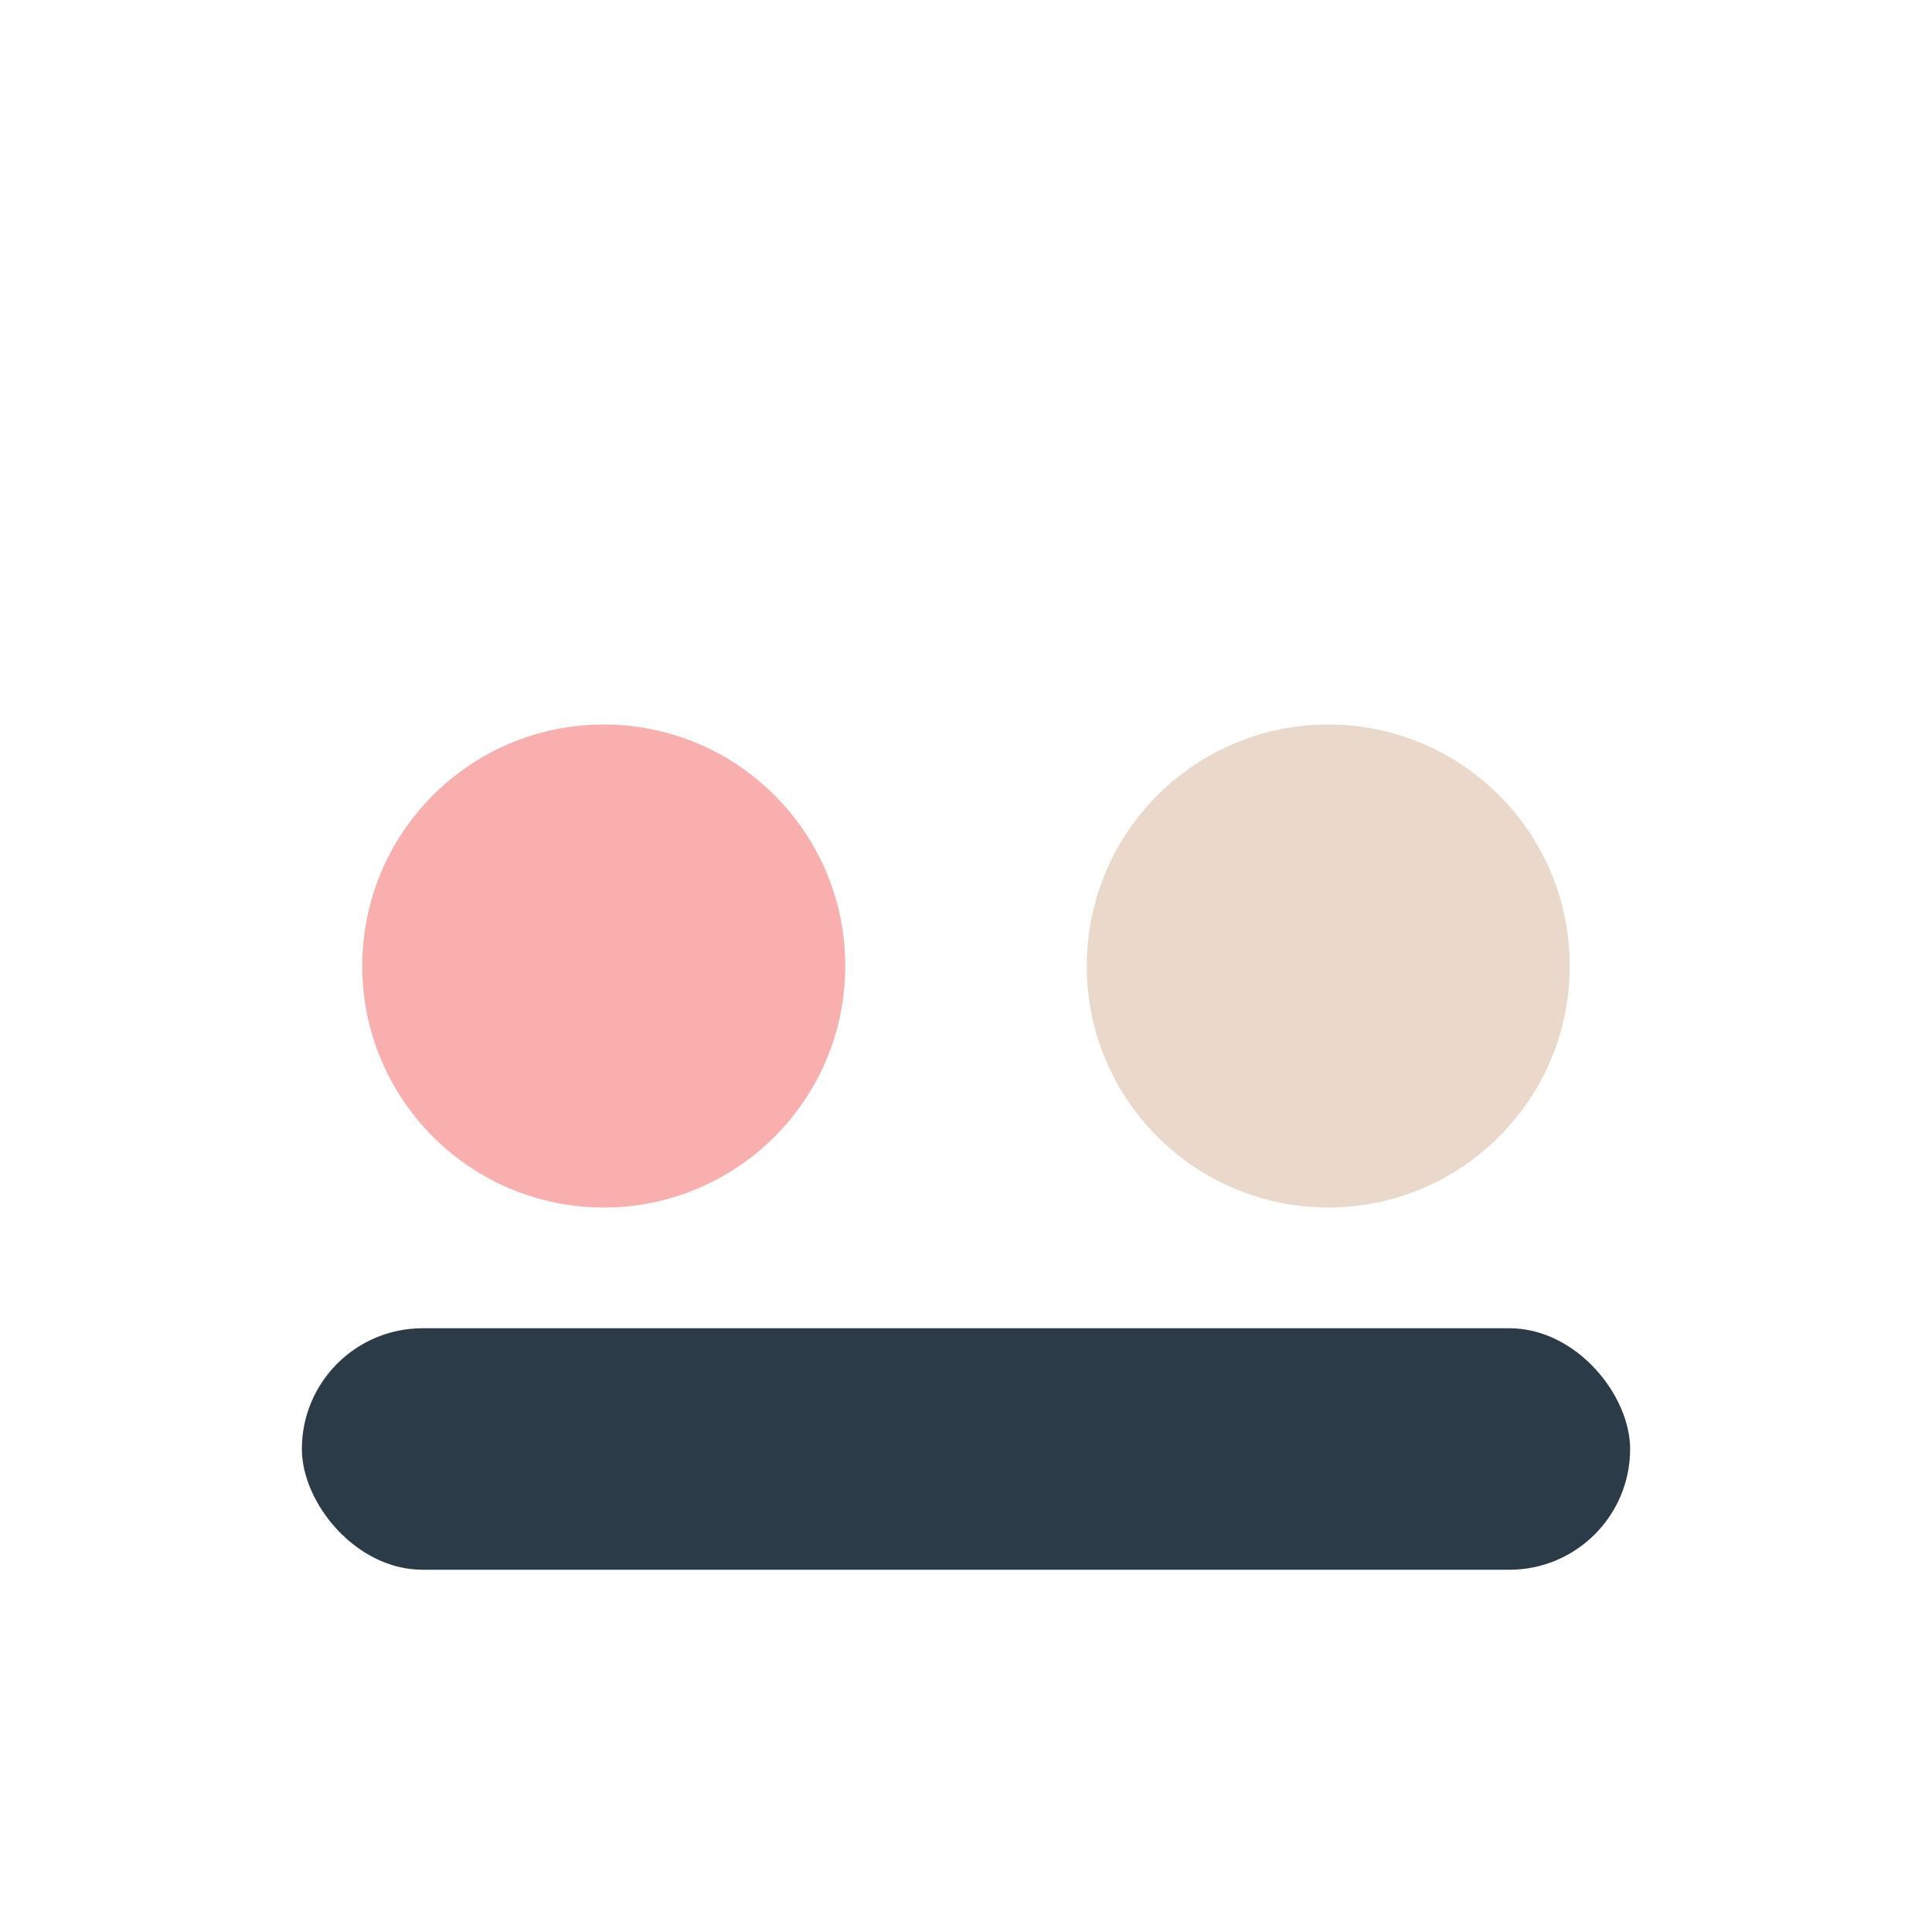 <?xml version="1.0" encoding="UTF-8"?>
<svg xmlns="http://www.w3.org/2000/svg" width="32" height="32" viewBox="0 0 32 32"><circle cx="10" cy="16" r="4" fill="#F9AFAE"/><circle cx="22" cy="16" r="4" fill="#EAD9CB"/><rect x="5" y="22" width="22" height="4" rx="2" fill="#2B3B48"/></svg>
